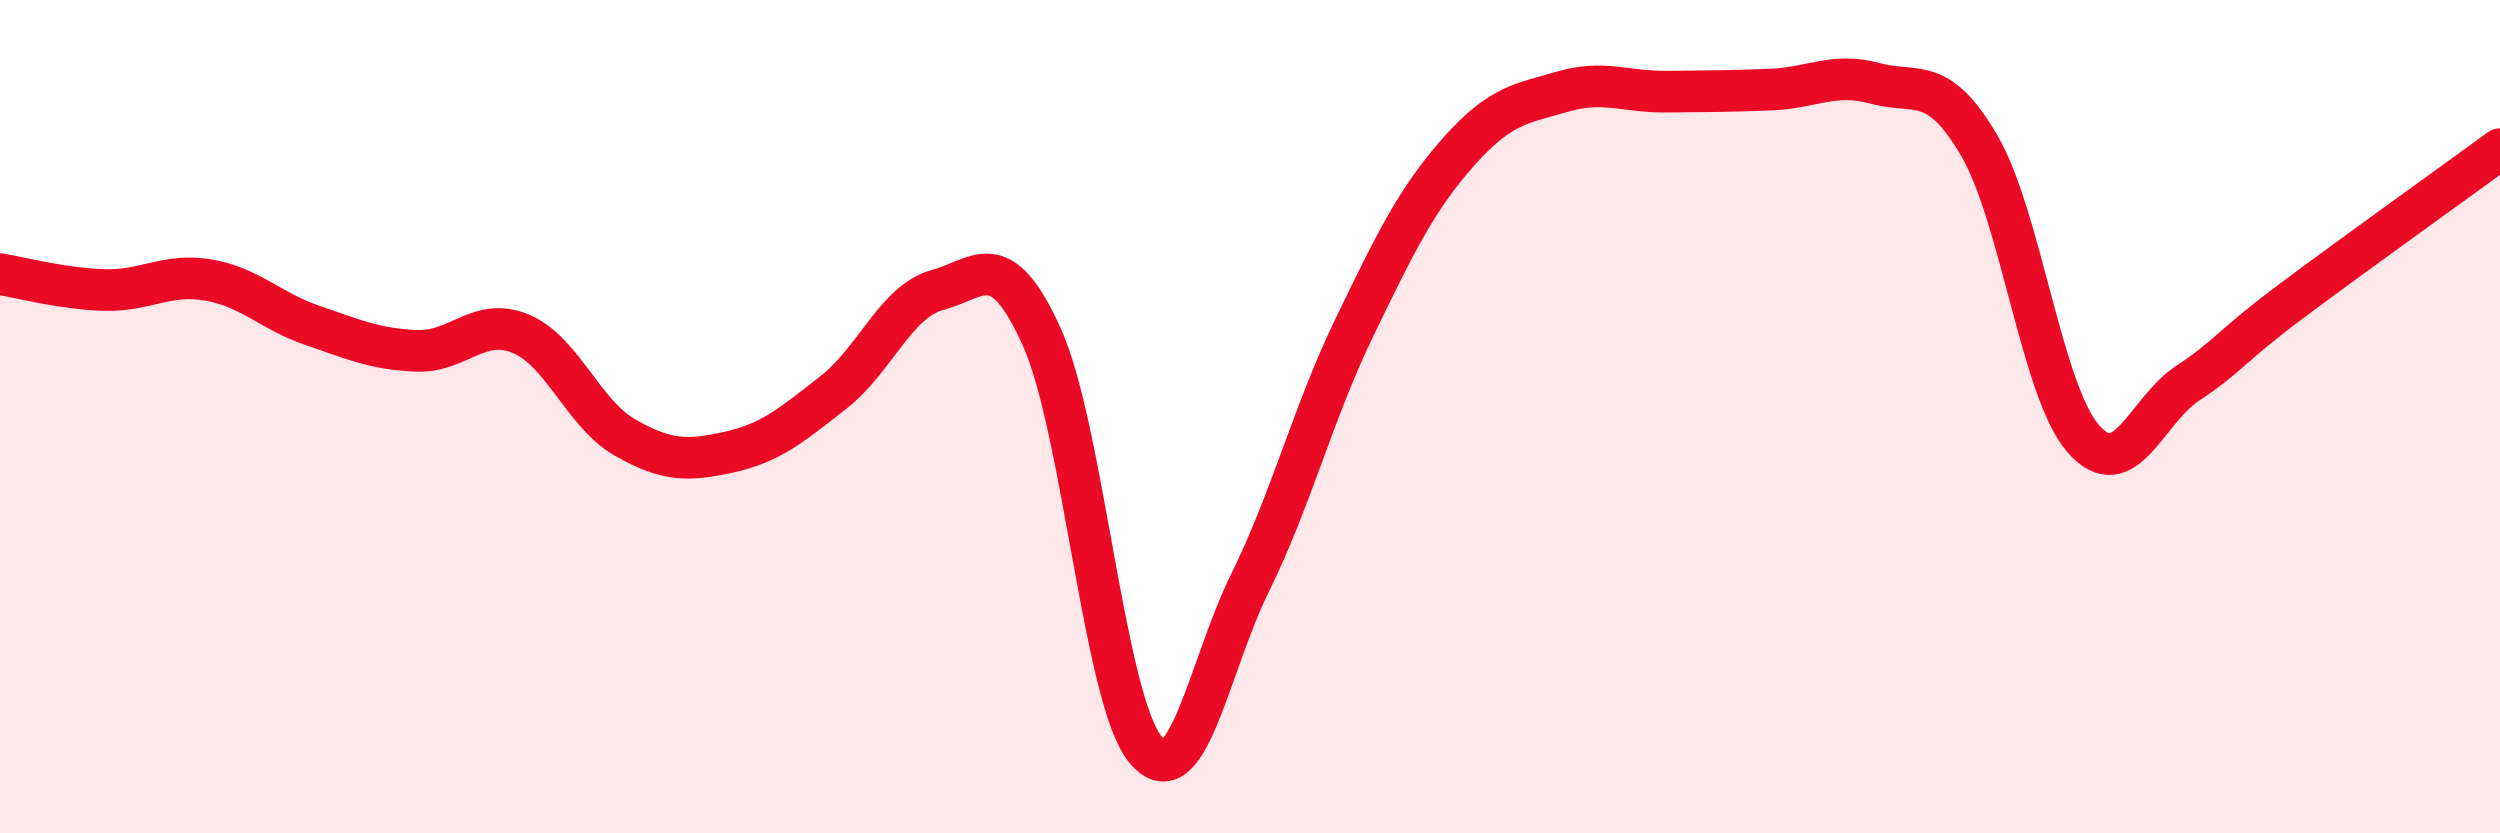 
    <svg width="60" height="20" viewBox="0 0 60 20" xmlns="http://www.w3.org/2000/svg">
      <path
        d="M 0,6.58 C 0.5,6.66 1.5,6.93 2.5,6.96 C 3.5,6.99 4,6.55 5,6.72 C 6,6.89 6.5,7.47 7.5,7.81 C 8.5,8.15 9,8.38 10,8.42 C 11,8.46 11.5,7.59 12.5,8.01 C 13.5,8.43 14,9.93 15,10.5 C 16,11.07 16.5,11.07 17.5,10.85 C 18.5,10.63 19,10.2 20,9.42 C 21,8.64 21.5,7.23 22.5,6.96 C 23.5,6.69 24,5.87 25,8.08 C 26,10.29 26.5,16.82 27.5,18 C 28.5,19.18 29,16.02 30,13.99 C 31,11.96 31.5,9.94 32.5,7.87 C 33.5,5.8 34,4.78 35,3.65 C 36,2.52 36.5,2.49 37.5,2.2 C 38.5,1.91 39,2.21 40,2.2 C 41,2.19 41.5,2.19 42.5,2.15 C 43.5,2.11 44,1.73 45,2 C 46,2.27 46.5,1.78 47.5,3.49 C 48.5,5.2 49,9.39 50,10.53 C 51,11.67 51.5,9.86 52.5,9.2 C 53.5,8.54 53.5,8.34 55,7.22 C 56.5,6.1 59,4.31 60,3.58L60 20L0 20Z"
        fill="#EB0A25"
        opacity="0.1"
        stroke-linecap="round"
        stroke-linejoin="round"
      />
      <path
        d="M 0,6.58 C 0.5,6.66 1.5,6.93 2.5,6.96 C 3.5,6.99 4,6.55 5,6.72 C 6,6.89 6.5,7.47 7.5,7.81 C 8.5,8.15 9,8.38 10,8.42 C 11,8.46 11.5,7.59 12.5,8.01 C 13.5,8.43 14,9.93 15,10.5 C 16,11.07 16.5,11.07 17.5,10.85 C 18.5,10.63 19,10.2 20,9.42 C 21,8.64 21.5,7.23 22.5,6.96 C 23.5,6.69 24,5.87 25,8.08 C 26,10.29 26.5,16.82 27.5,18 C 28.5,19.18 29,16.02 30,13.99 C 31,11.96 31.5,9.94 32.5,7.87 C 33.5,5.8 34,4.78 35,3.65 C 36,2.52 36.5,2.49 37.5,2.2 C 38.5,1.91 39,2.21 40,2.2 C 41,2.19 41.5,2.19 42.5,2.15 C 43.5,2.11 44,1.73 45,2 C 46,2.27 46.5,1.78 47.5,3.49 C 48.5,5.2 49,9.39 50,10.53 C 51,11.67 51.5,9.86 52.5,9.2 C 53.5,8.54 53.5,8.34 55,7.22 C 56.5,6.1 59,4.31 60,3.58"
        stroke="#EB0A25"
        stroke-width="1"
        fill="none"
        stroke-linecap="round"
        stroke-linejoin="round"
      />
    </svg>
  